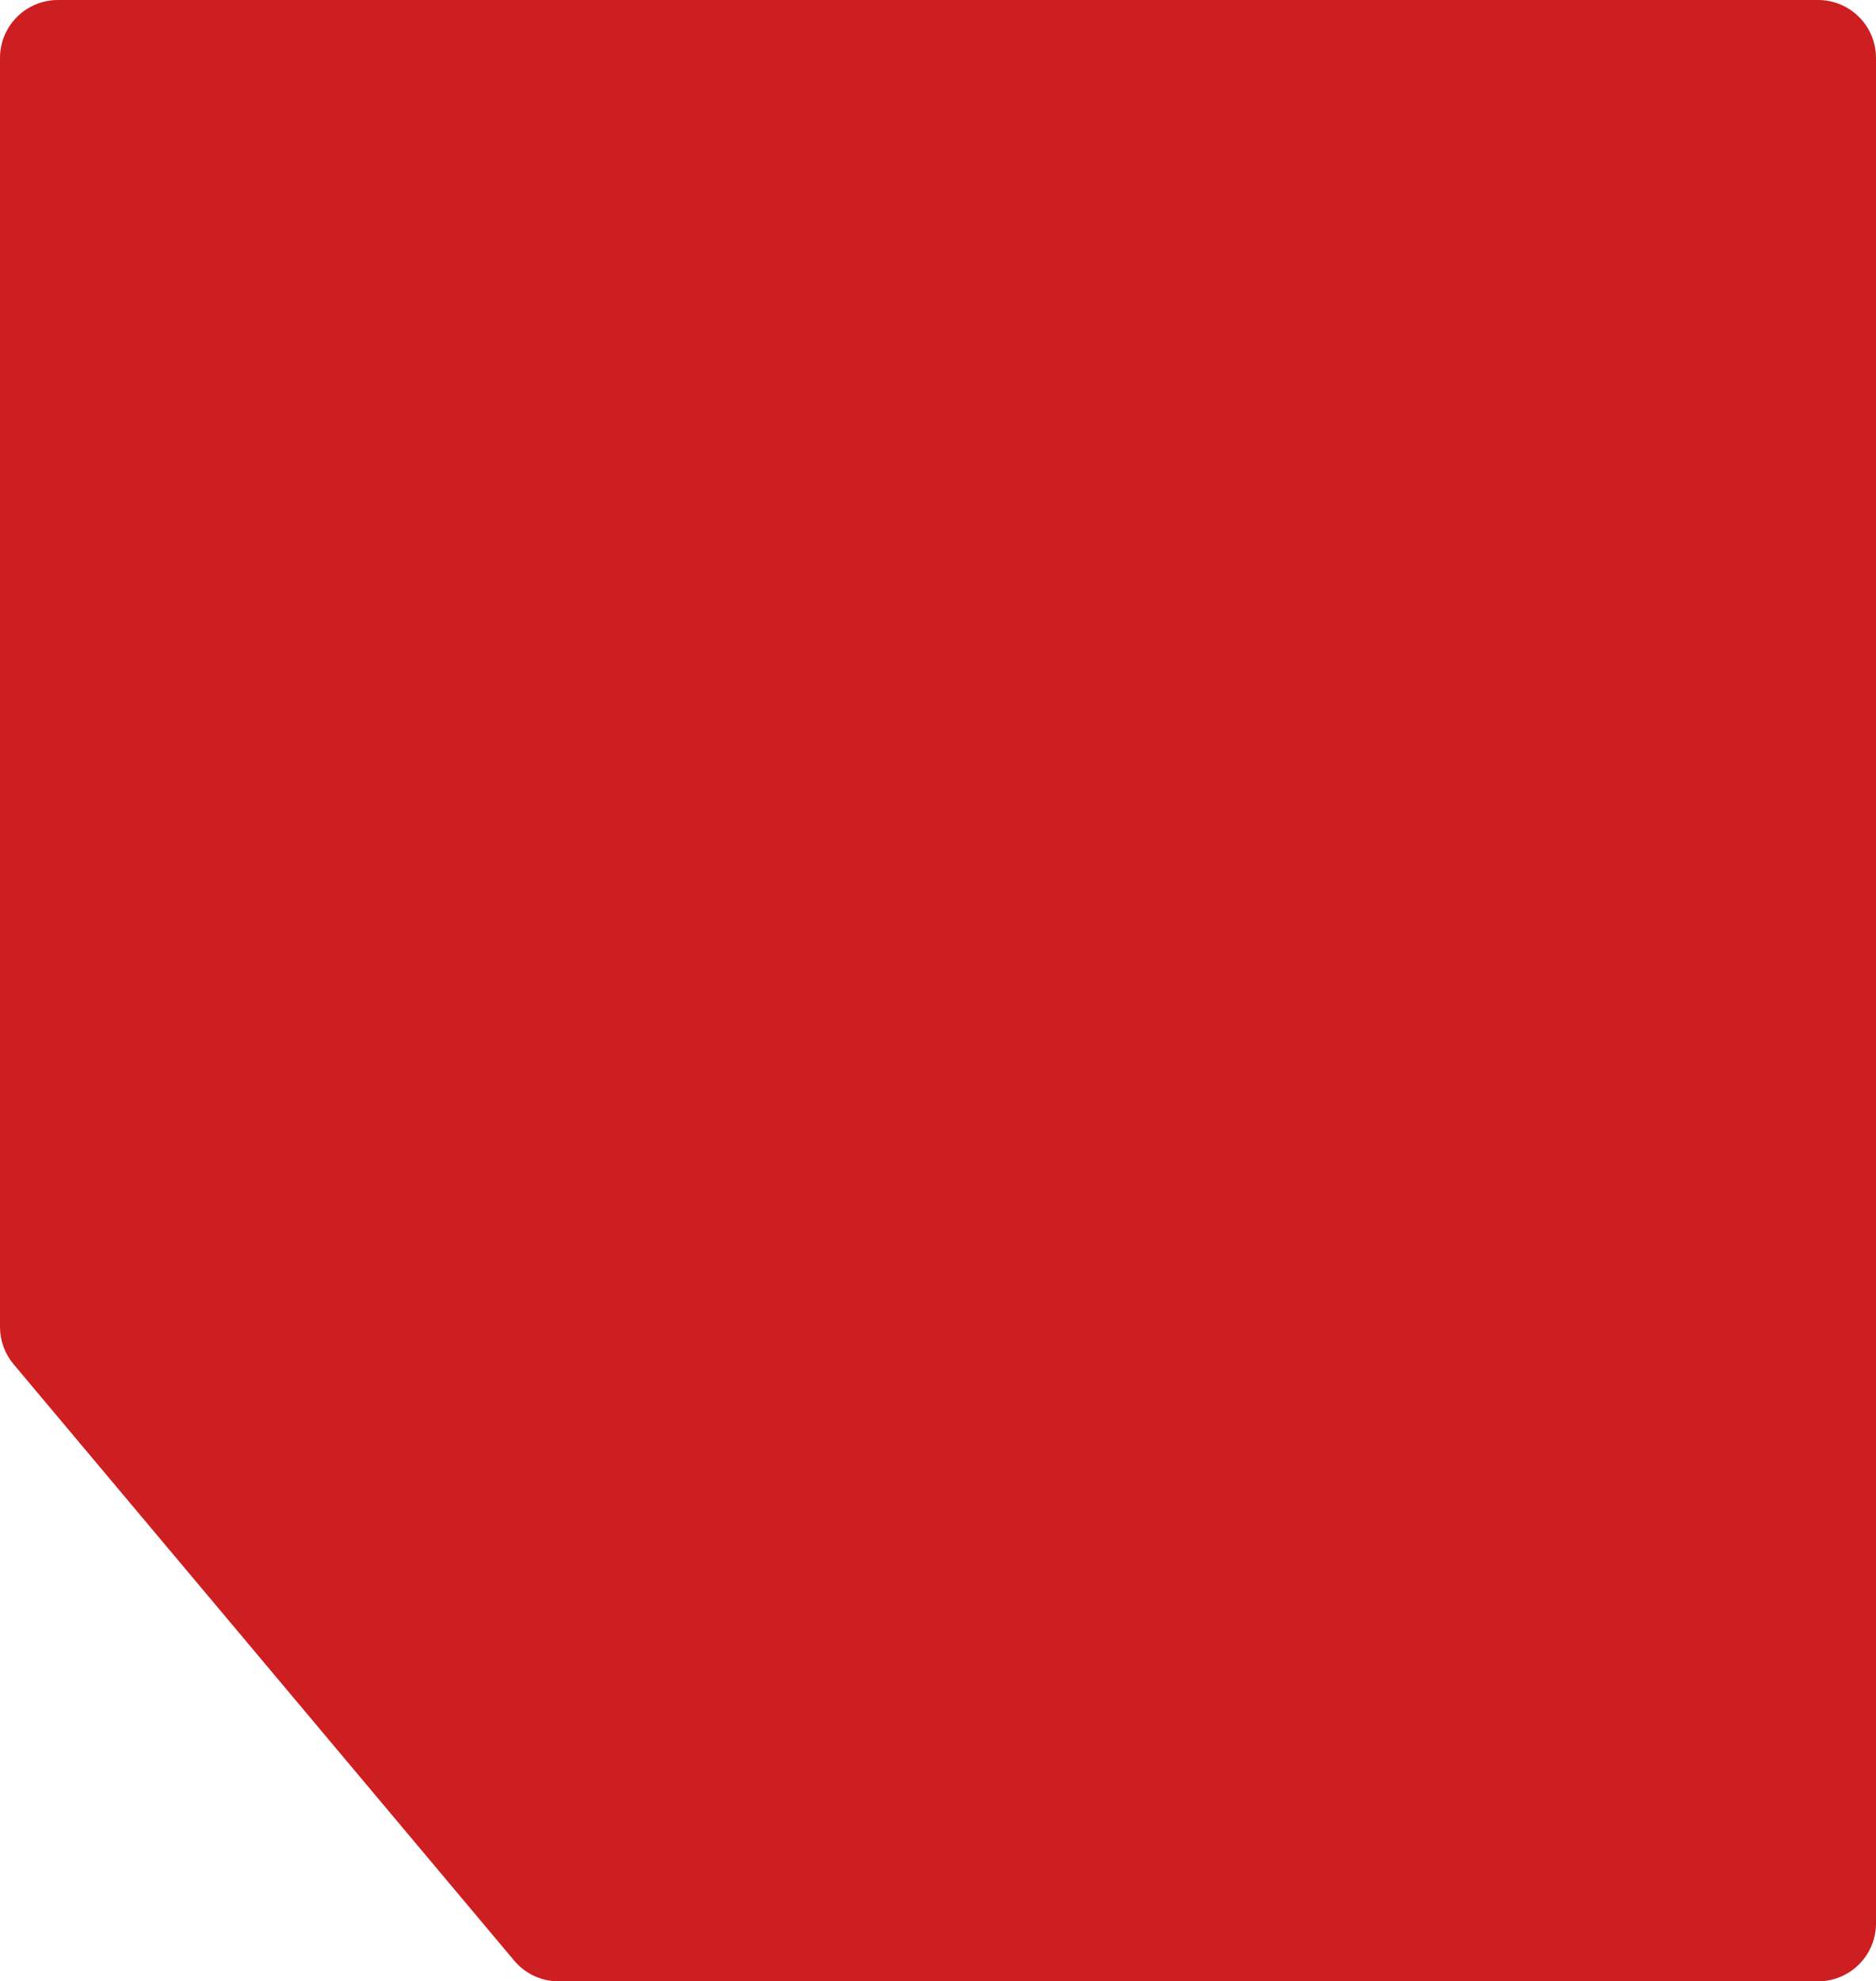 <?xml version="1.0" encoding="UTF-8"?> <svg xmlns="http://www.w3.org/2000/svg" width="445" height="470" viewBox="0 0 445 470" fill="none"><path d="M0 314.769V13.75C0 6.156 6.156 0 13.75 0H431.25C438.844 0 445 6.156 445 13.75V456.25C445 463.844 438.844 470 431.25 470H132.507C128.443 470 124.588 468.203 121.975 465.09L3.218 323.609C1.14 321.132 0 318.002 0 314.769Z" fill="#CD1E22"></path></svg> 